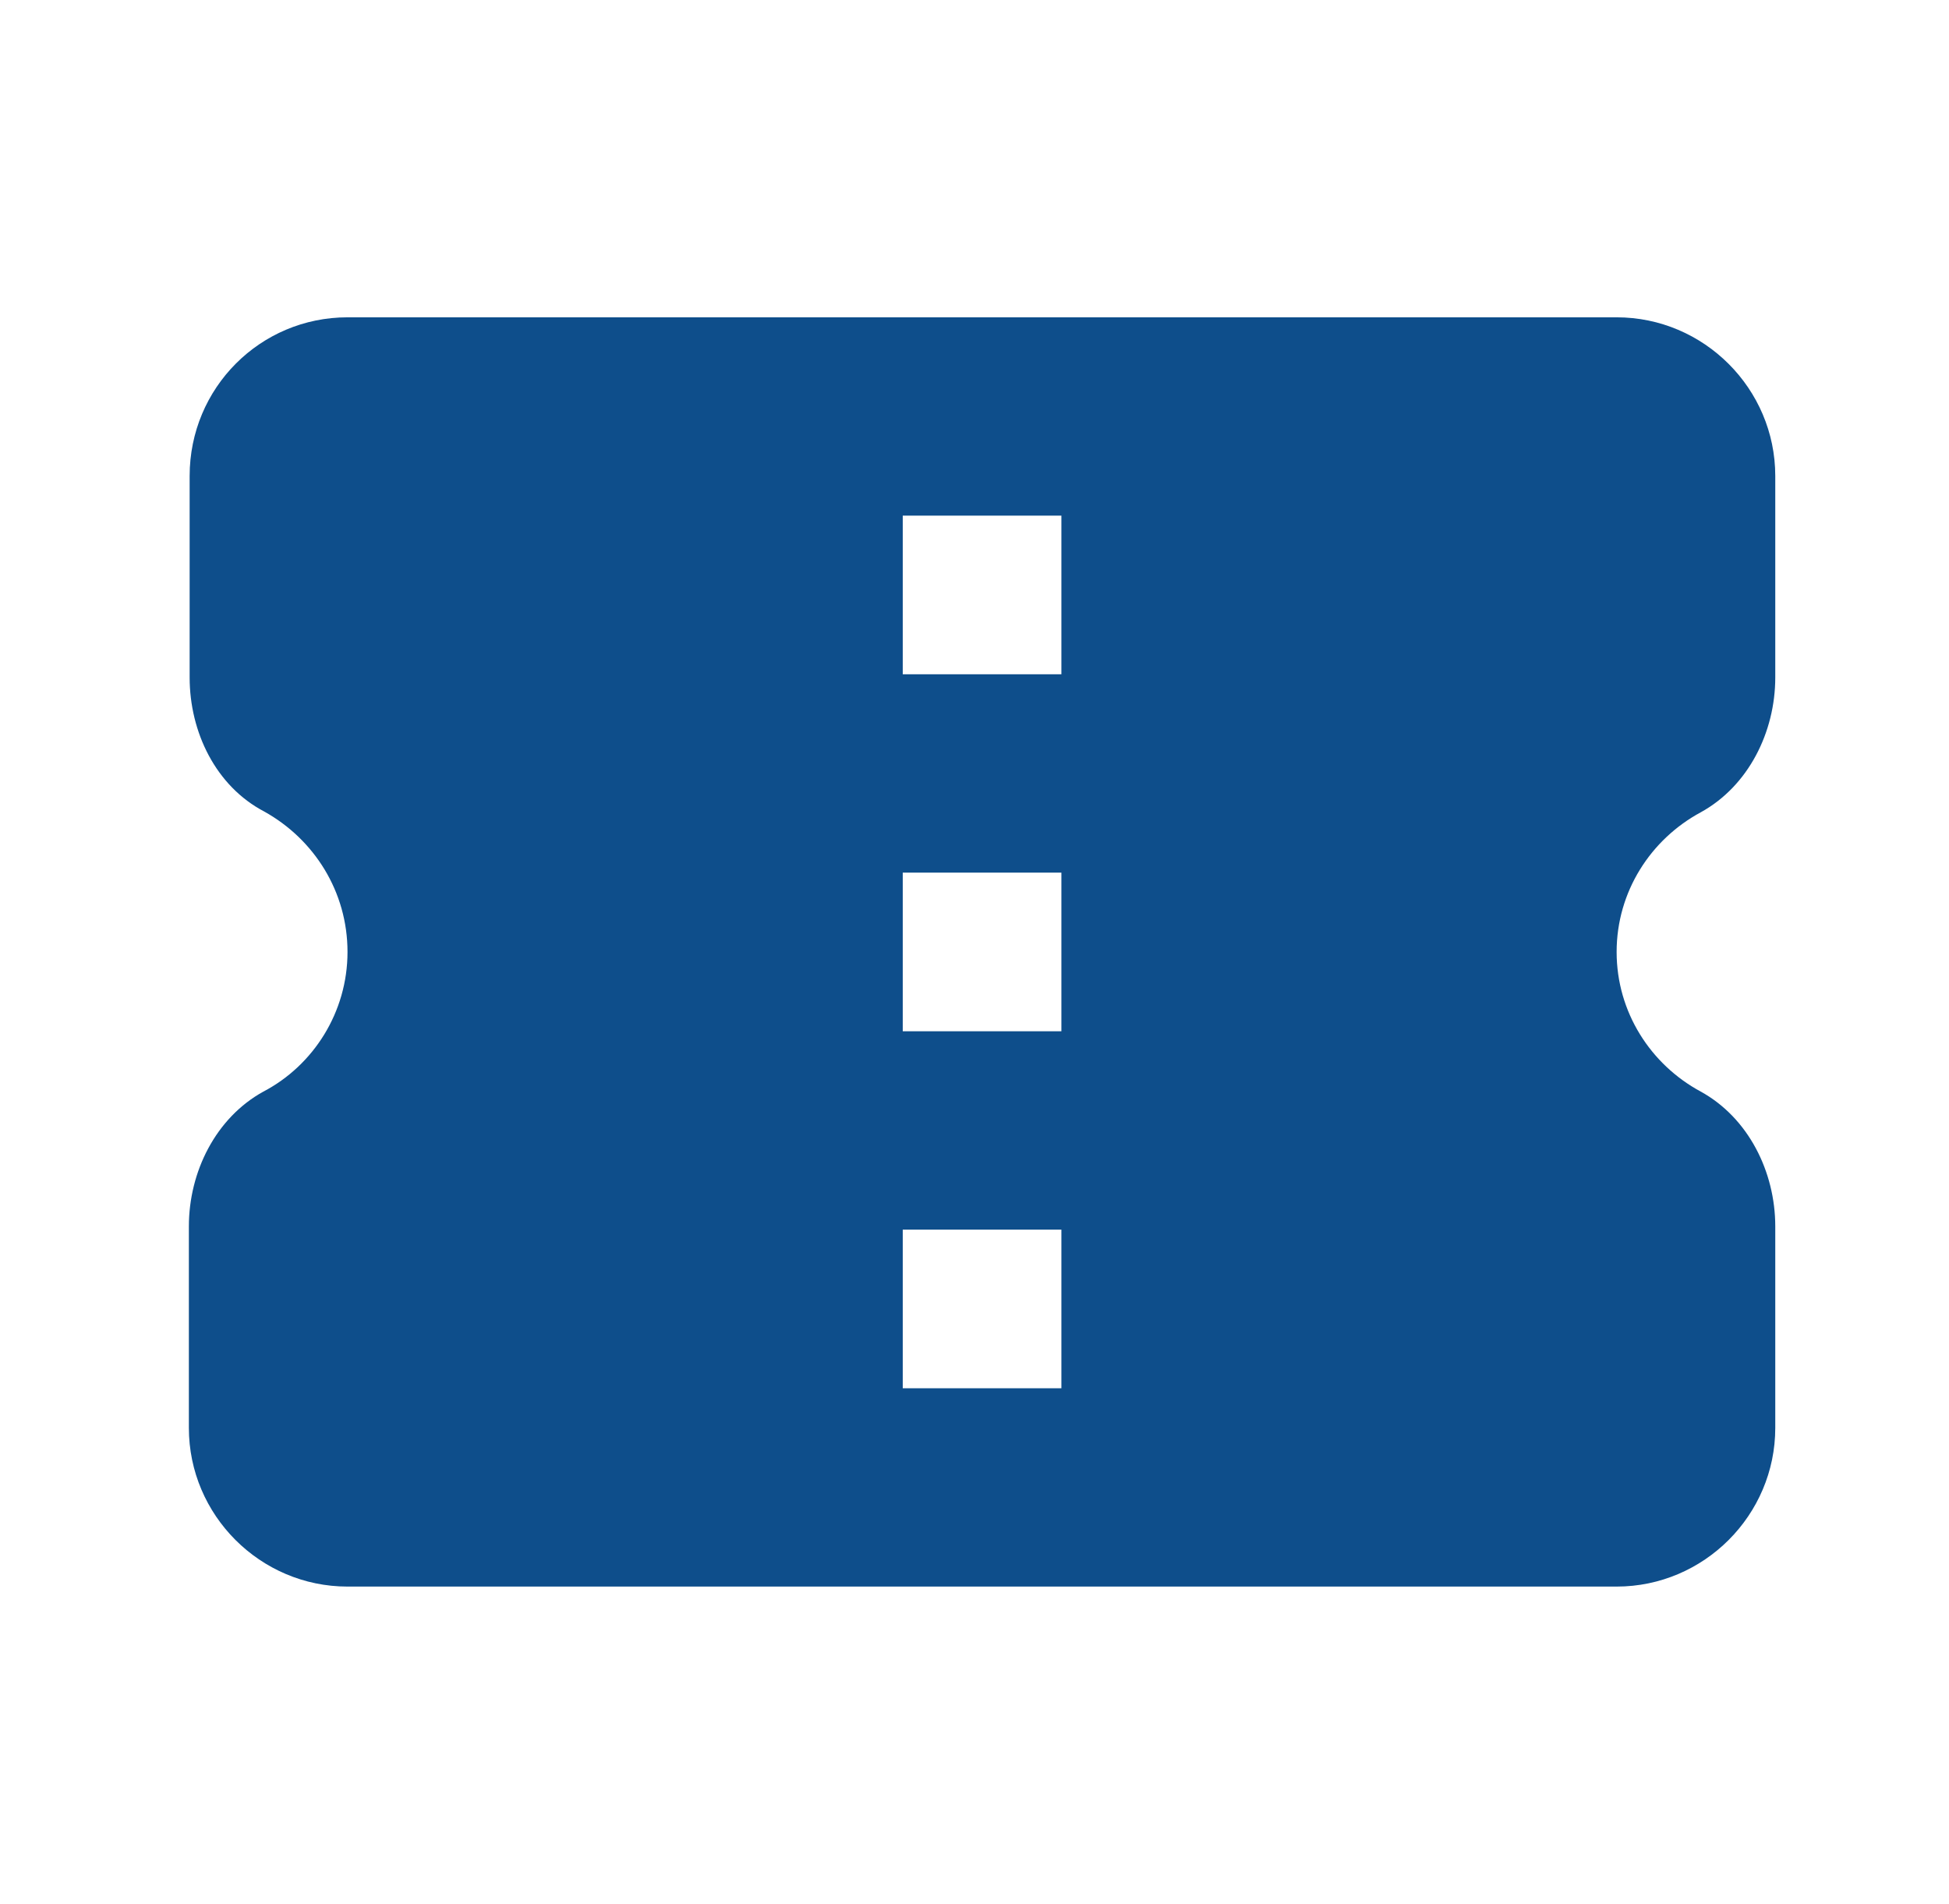 <?xml version="1.0" encoding="utf-8"?>
<svg width="43" height="42" viewBox="0 0 43 42" fill="none" xmlns="http://www.w3.org/2000/svg">
  <path d="M39.167 14.945V10.5C39.167 8.575 37.592 7 35.667 7H7.667C5.742 7 4.184 8.557 4.184 10.5V14.945C4.184 16.152 4.762 17.343 5.829 17.902C6.932 18.515 7.667 19.67 7.667 21C7.667 22.33 6.914 23.503 5.812 24.08C4.762 24.657 4.167 25.848 4.167 27.055V31.5C4.167 33.425 5.742 35 7.667 35H35.667C37.592 35 39.167 33.425 39.167 31.5V27.055C39.167 25.848 38.572 24.657 37.522 24.08C36.419 23.485 35.667 22.33 35.667 21C35.667 19.67 36.419 18.515 37.522 17.92C38.572 17.343 39.167 16.152 39.167 14.945ZM23.417 30.625H19.917V27.125H23.417V30.625ZM23.417 22.75H19.917V19.25H23.417V22.75ZM23.417 14.875H19.917V11.375H23.417V14.875Z" fill="#0E4E8B" />
</svg>